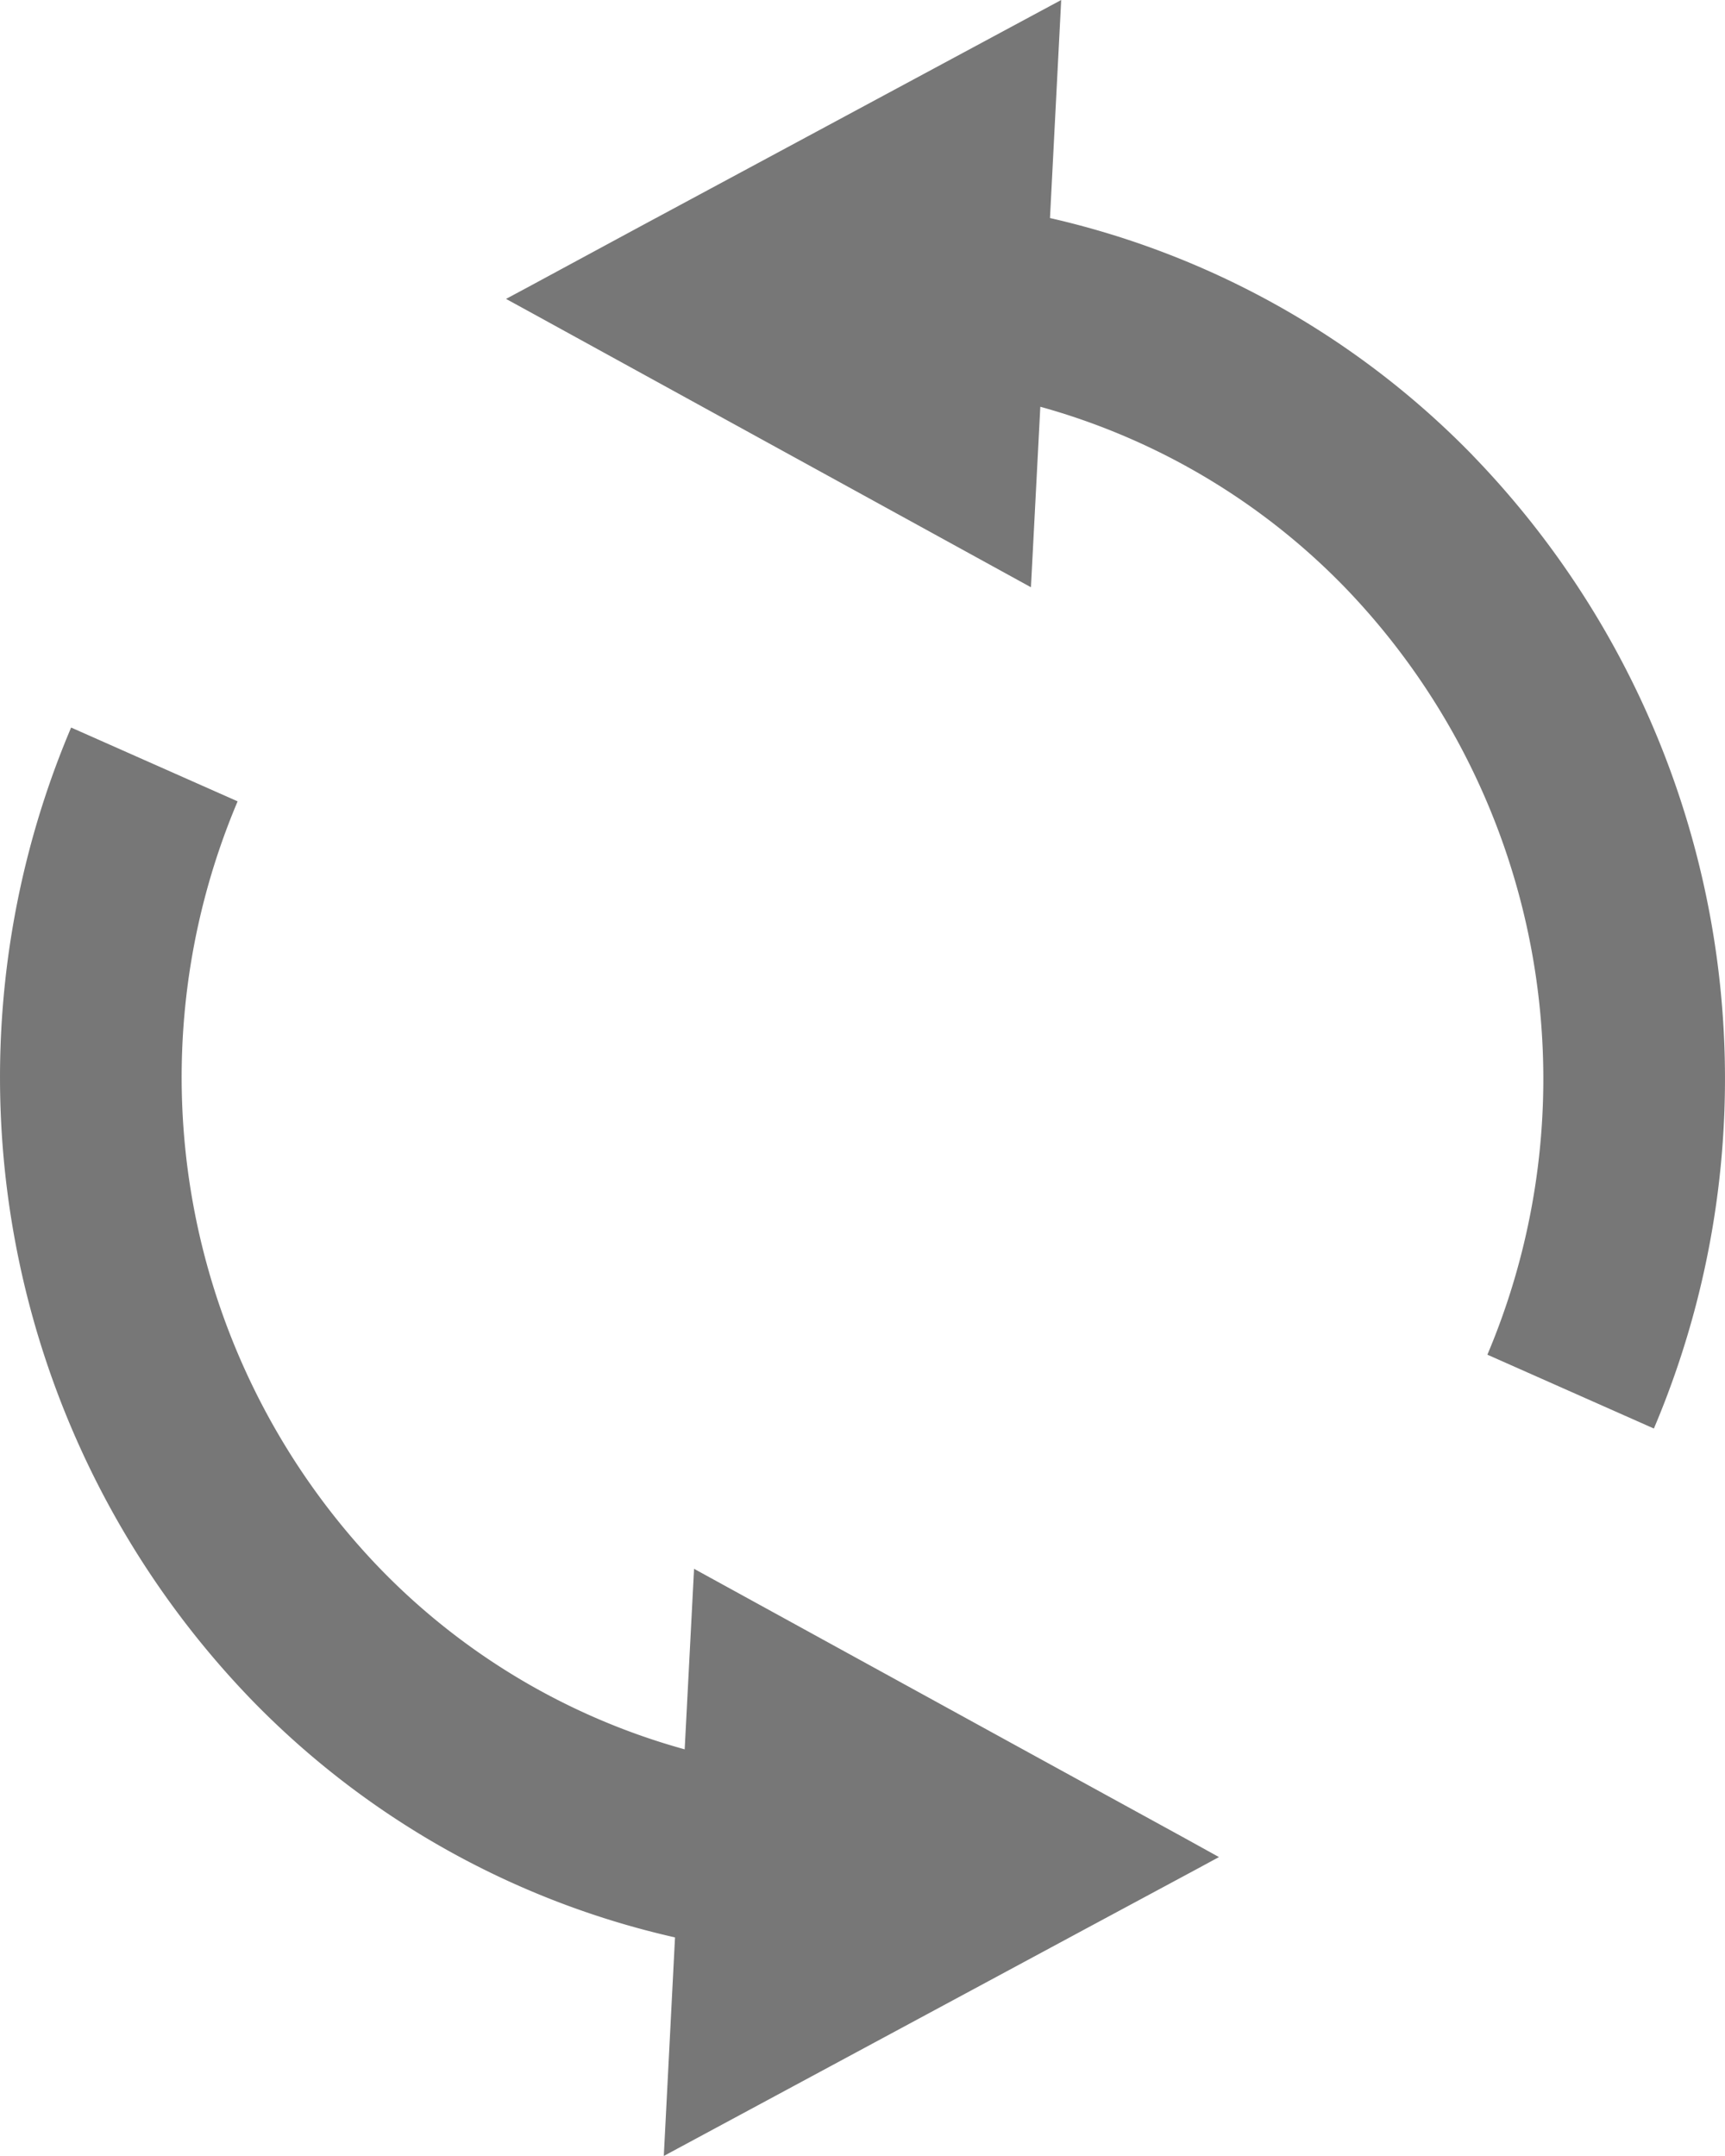 <svg id="リロードアイコン" xmlns="http://www.w3.org/2000/svg" width="48" height="60" viewBox="0 0 48 60">
  <path id="パス_1073" data-name="パス 1073" d="M196.468,12.668a23.793,23.793,0,0,0-11.758-6.6L185.022,0,173.289,6.313l-3.134,1.694-.581.311.927.508,4.379,2.407,9.3,5.11.261-5.023a18.793,18.793,0,0,1,8.449,5A19.7,19.7,0,0,1,196.881,37.7l4.633,2.055a24.938,24.938,0,0,0-5.046-27.085Z" transform="translate(-155.493)" fill="#777"/>
  <path id="パス_1074" data-name="パス 1074" d="M75.485,201.3l-9.307-5.111-.261,5.024a18.759,18.759,0,0,1-8.448-5,19.7,19.7,0,0,1-3.992-21.382l-4.633-2.054a24.937,24.937,0,0,0,5.046,27.084,23.708,23.708,0,0,0,11.758,6.586l-.312,6.082,11.725-6.314,3.151-1.694.572-.31-.918-.508Z" transform="translate(-46.865 -152.53)" fill="#777"/>
</svg>
